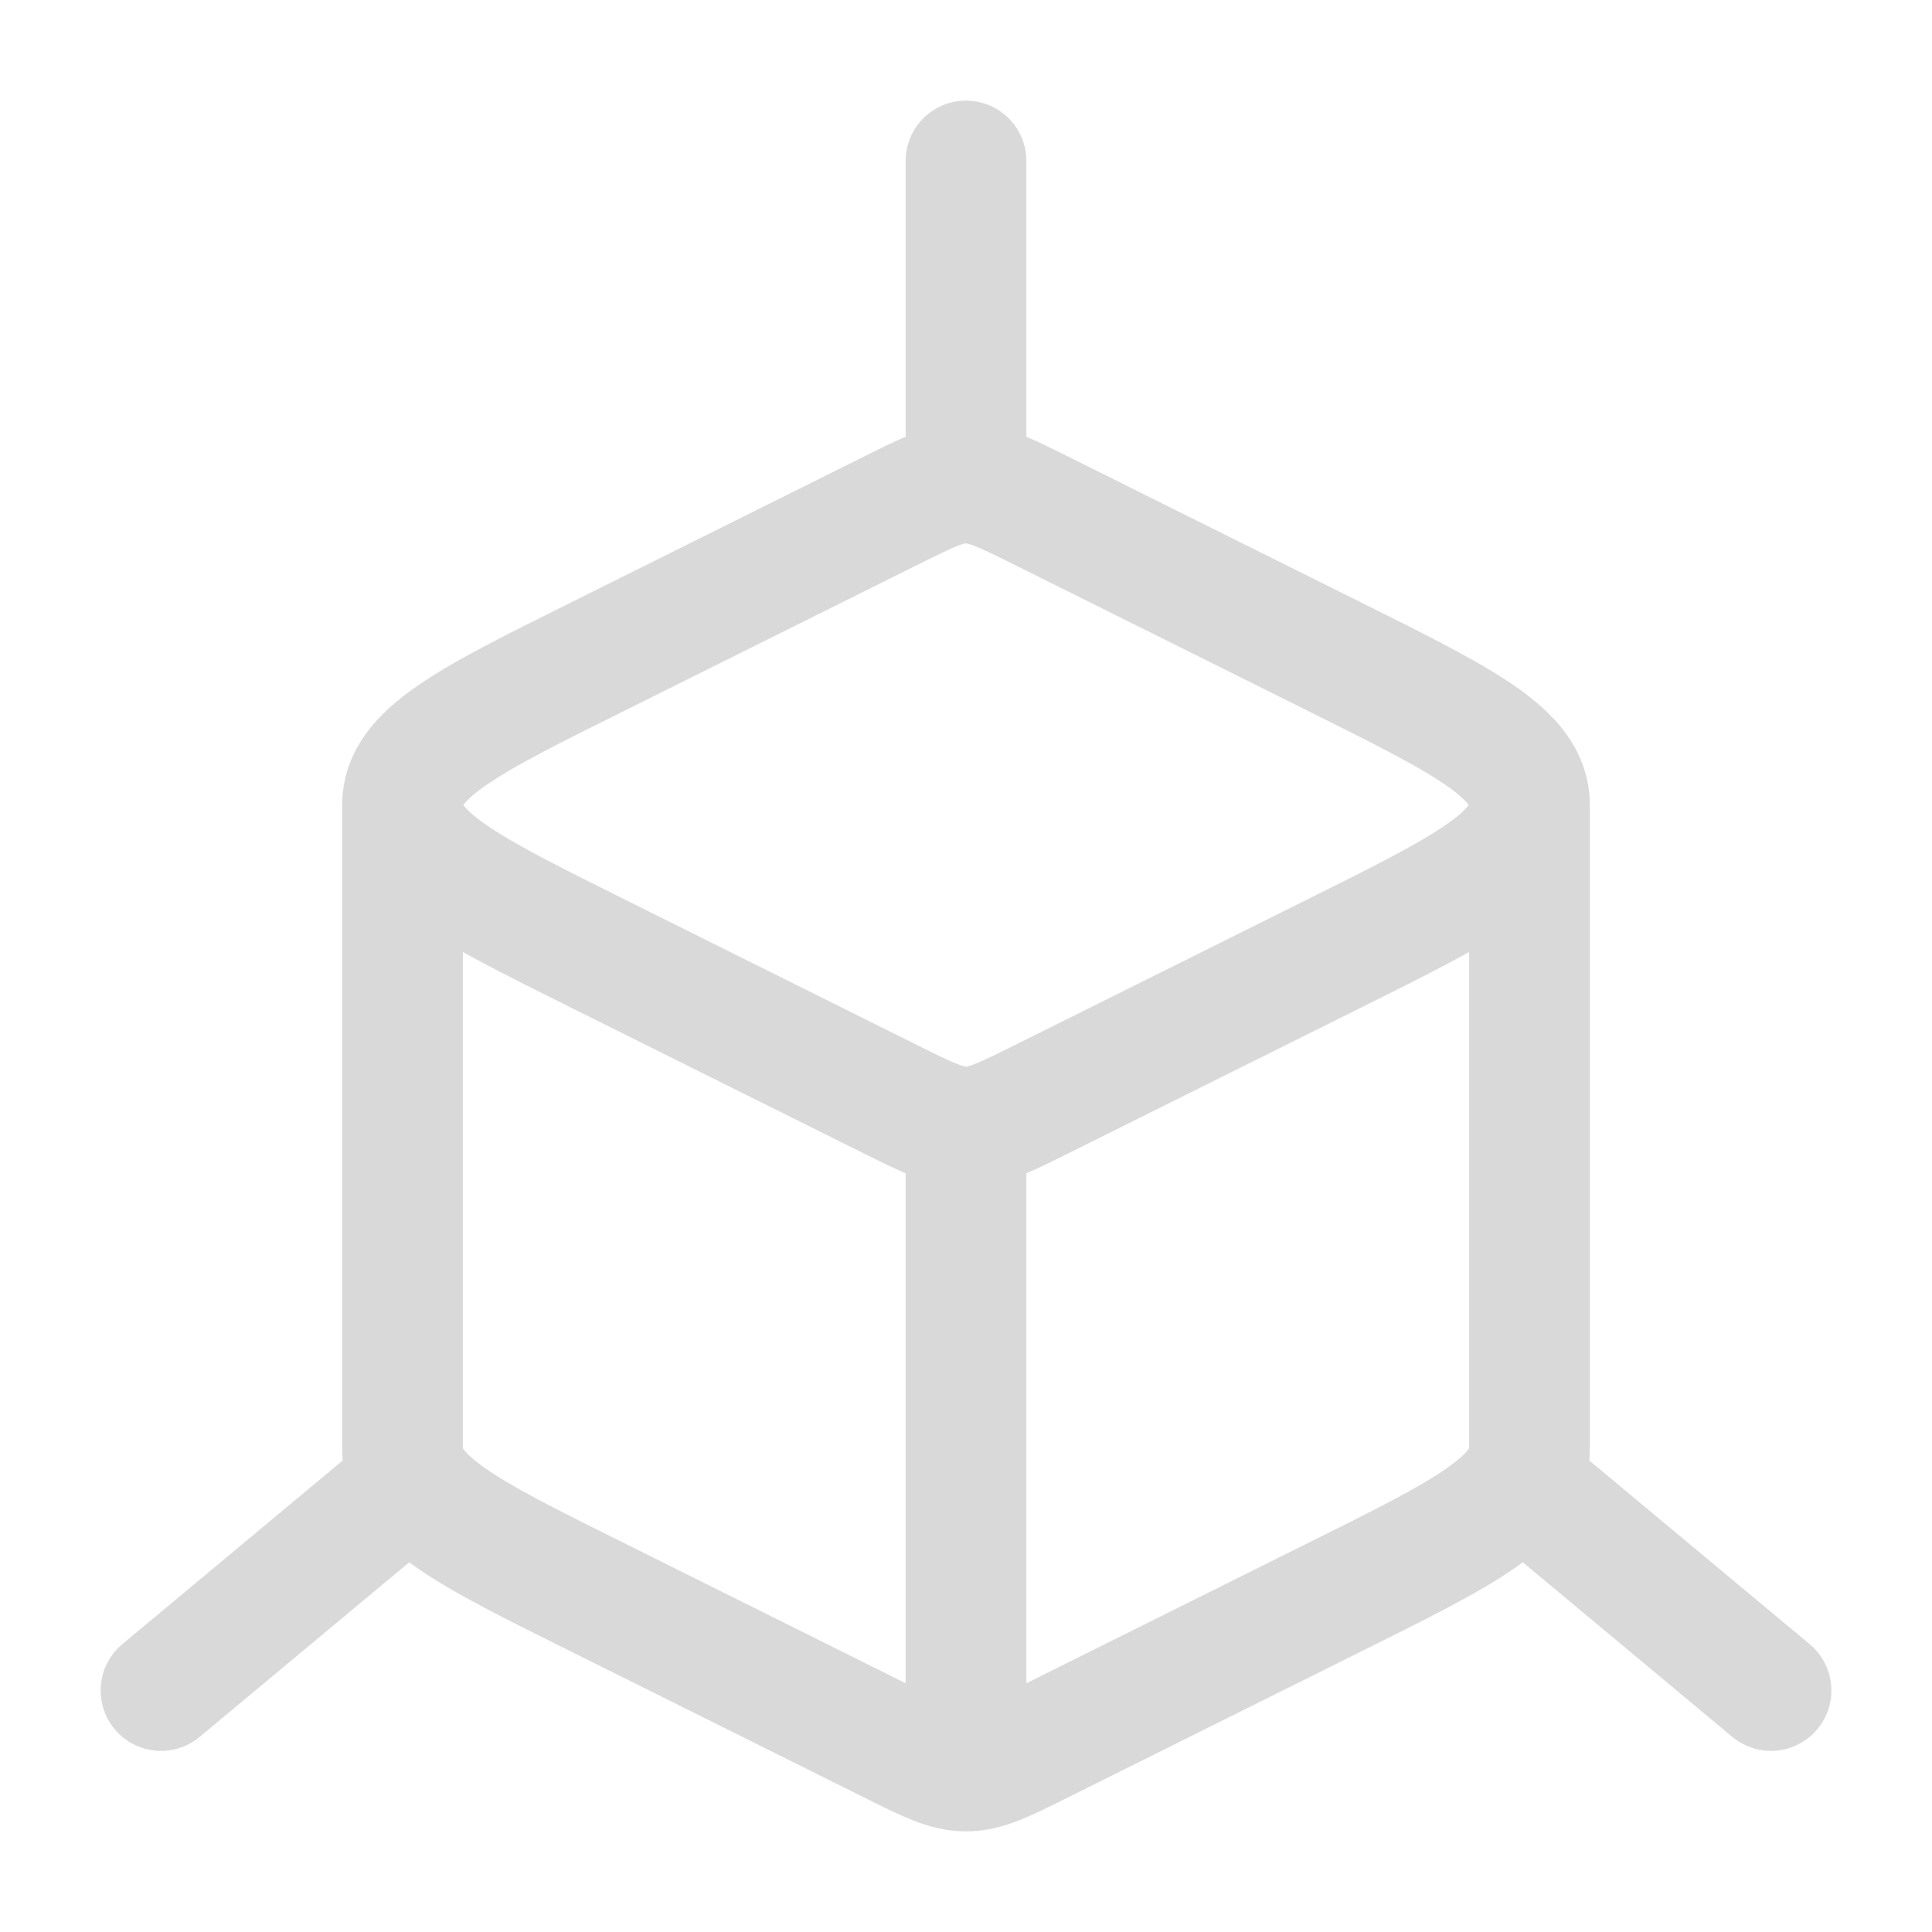 <svg width="32" height="32" viewBox="0 0 32 32" fill="none" xmlns="http://www.w3.org/2000/svg">
<path d="M16 29.333C16.325 29.333 16.628 29.183 17.235 28.88L22.101 26.457C24.257 25.387 25.333 24.849 25.333 24V13.333M16 29.333C15.675 29.333 15.372 29.183 14.765 28.88L9.899 26.457C7.743 25.387 6.667 24.849 6.667 24V13.333M16 29.333V18.667M25.333 13.333C25.333 12.484 24.256 11.948 22.103 10.876L17.235 8.452C16.627 8.151 16.325 8 16 8M25.333 13.333C25.333 14.183 24.256 14.719 22.103 15.791L17.235 18.215C16.628 18.516 16.325 18.667 16 18.667M6.667 13.333C6.667 12.484 7.743 11.947 9.899 10.876L14.765 8.453C15.372 8.151 15.675 8 16 8M6.667 13.333C6.667 14.183 7.744 14.719 9.897 15.791L14.765 18.215C15.372 18.516 15.675 18.667 16 18.667M16 8V2.667M29.333 28L25.333 24.667M2.667 28L6.667 24.667" stroke="#D9D9D9" stroke-width="2" stroke-linecap="round" stroke-linejoin="round"/>
</svg>
